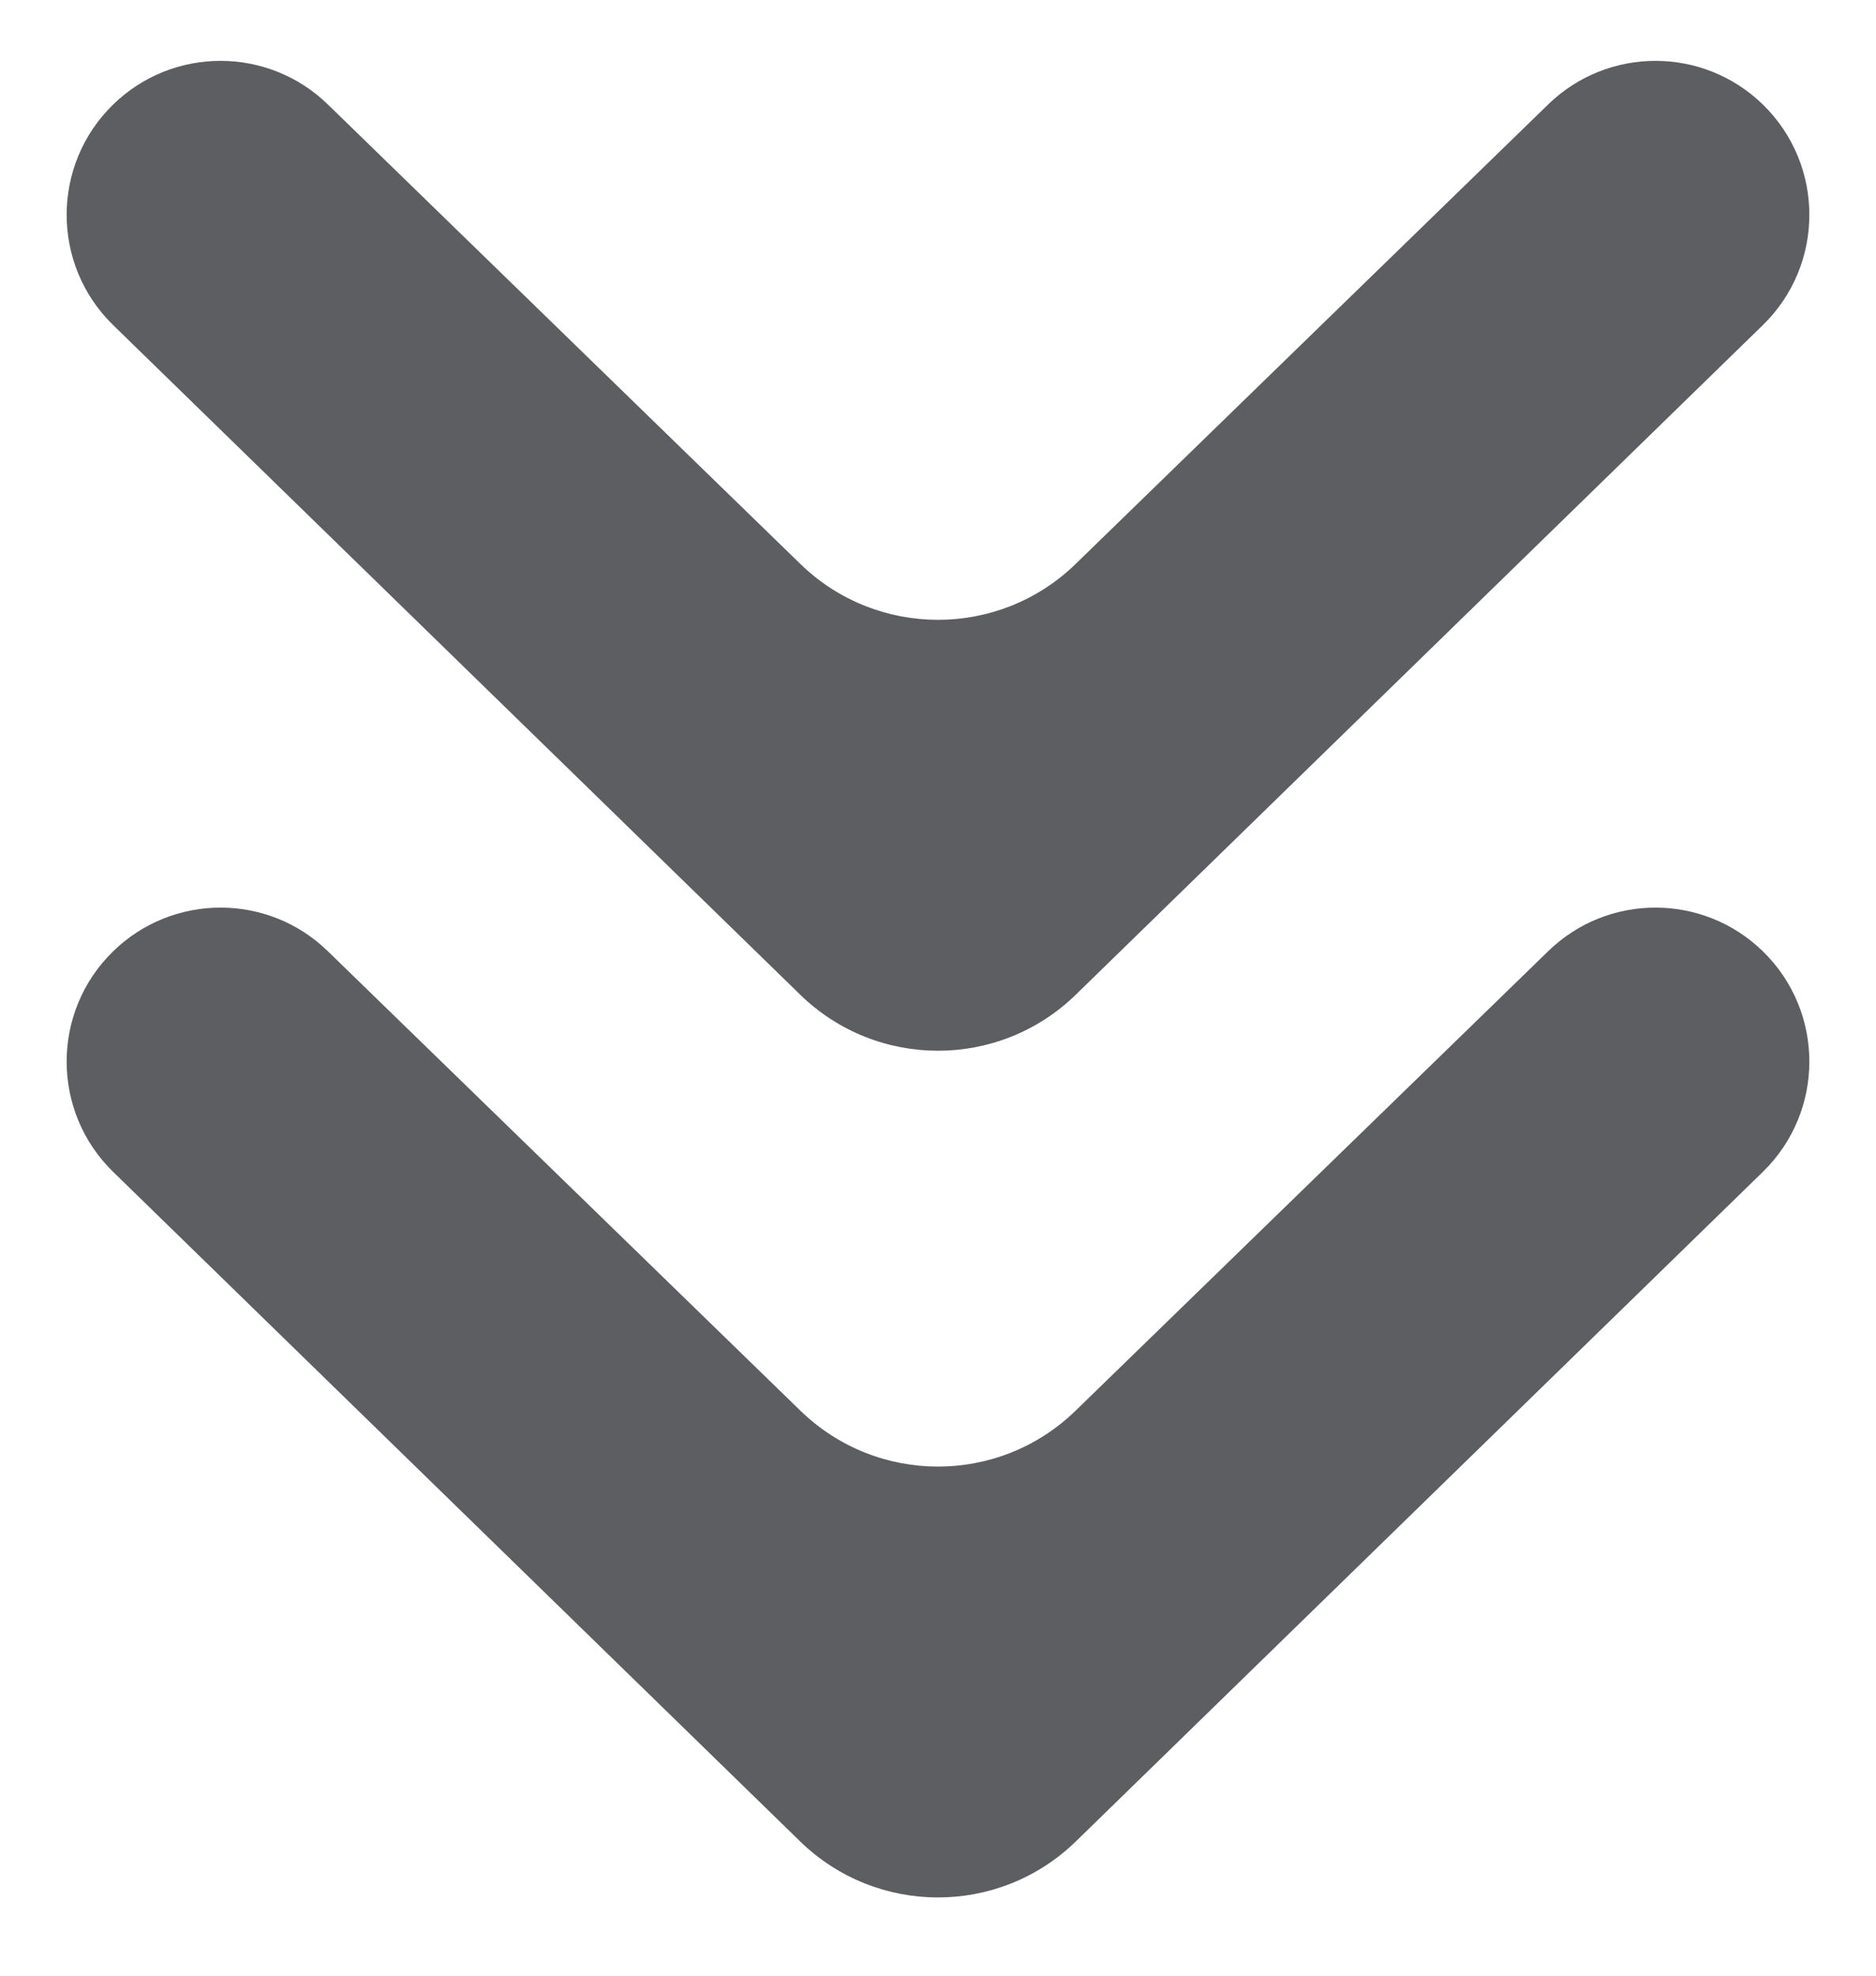 <svg xmlns="http://www.w3.org/2000/svg" width="19" height="20" viewBox="0 0 19 20" fill="none">
  <path d="M1.146 1.058C1.751 0.469 2.715 0.469 3.32 1.057L8.106 5.709C8.882 6.463 10.118 6.463 10.894 5.709L15.68 1.057C16.285 0.469 17.249 0.469 17.854 1.058C18.482 1.67 18.482 2.679 17.854 3.291L10.896 10.069C10.119 10.826 8.881 10.826 8.104 10.069L1.146 3.291C0.518 2.679 0.518 1.67 1.146 1.058Z" fill="#5D5E61"/>
  <path d="M1.146 9.63C1.751 9.041 2.715 9.04 3.32 9.629L8.106 14.28C8.882 15.035 10.118 15.035 10.894 14.28L15.68 9.629C16.285 9.04 17.249 9.041 17.854 9.63C18.482 10.242 18.482 11.251 17.854 11.863L10.896 18.641C10.119 19.397 8.881 19.397 8.104 18.641L1.146 11.863C0.518 11.251 0.518 10.242 1.146 9.63Z" fill="#5D5E61"/>
</svg>